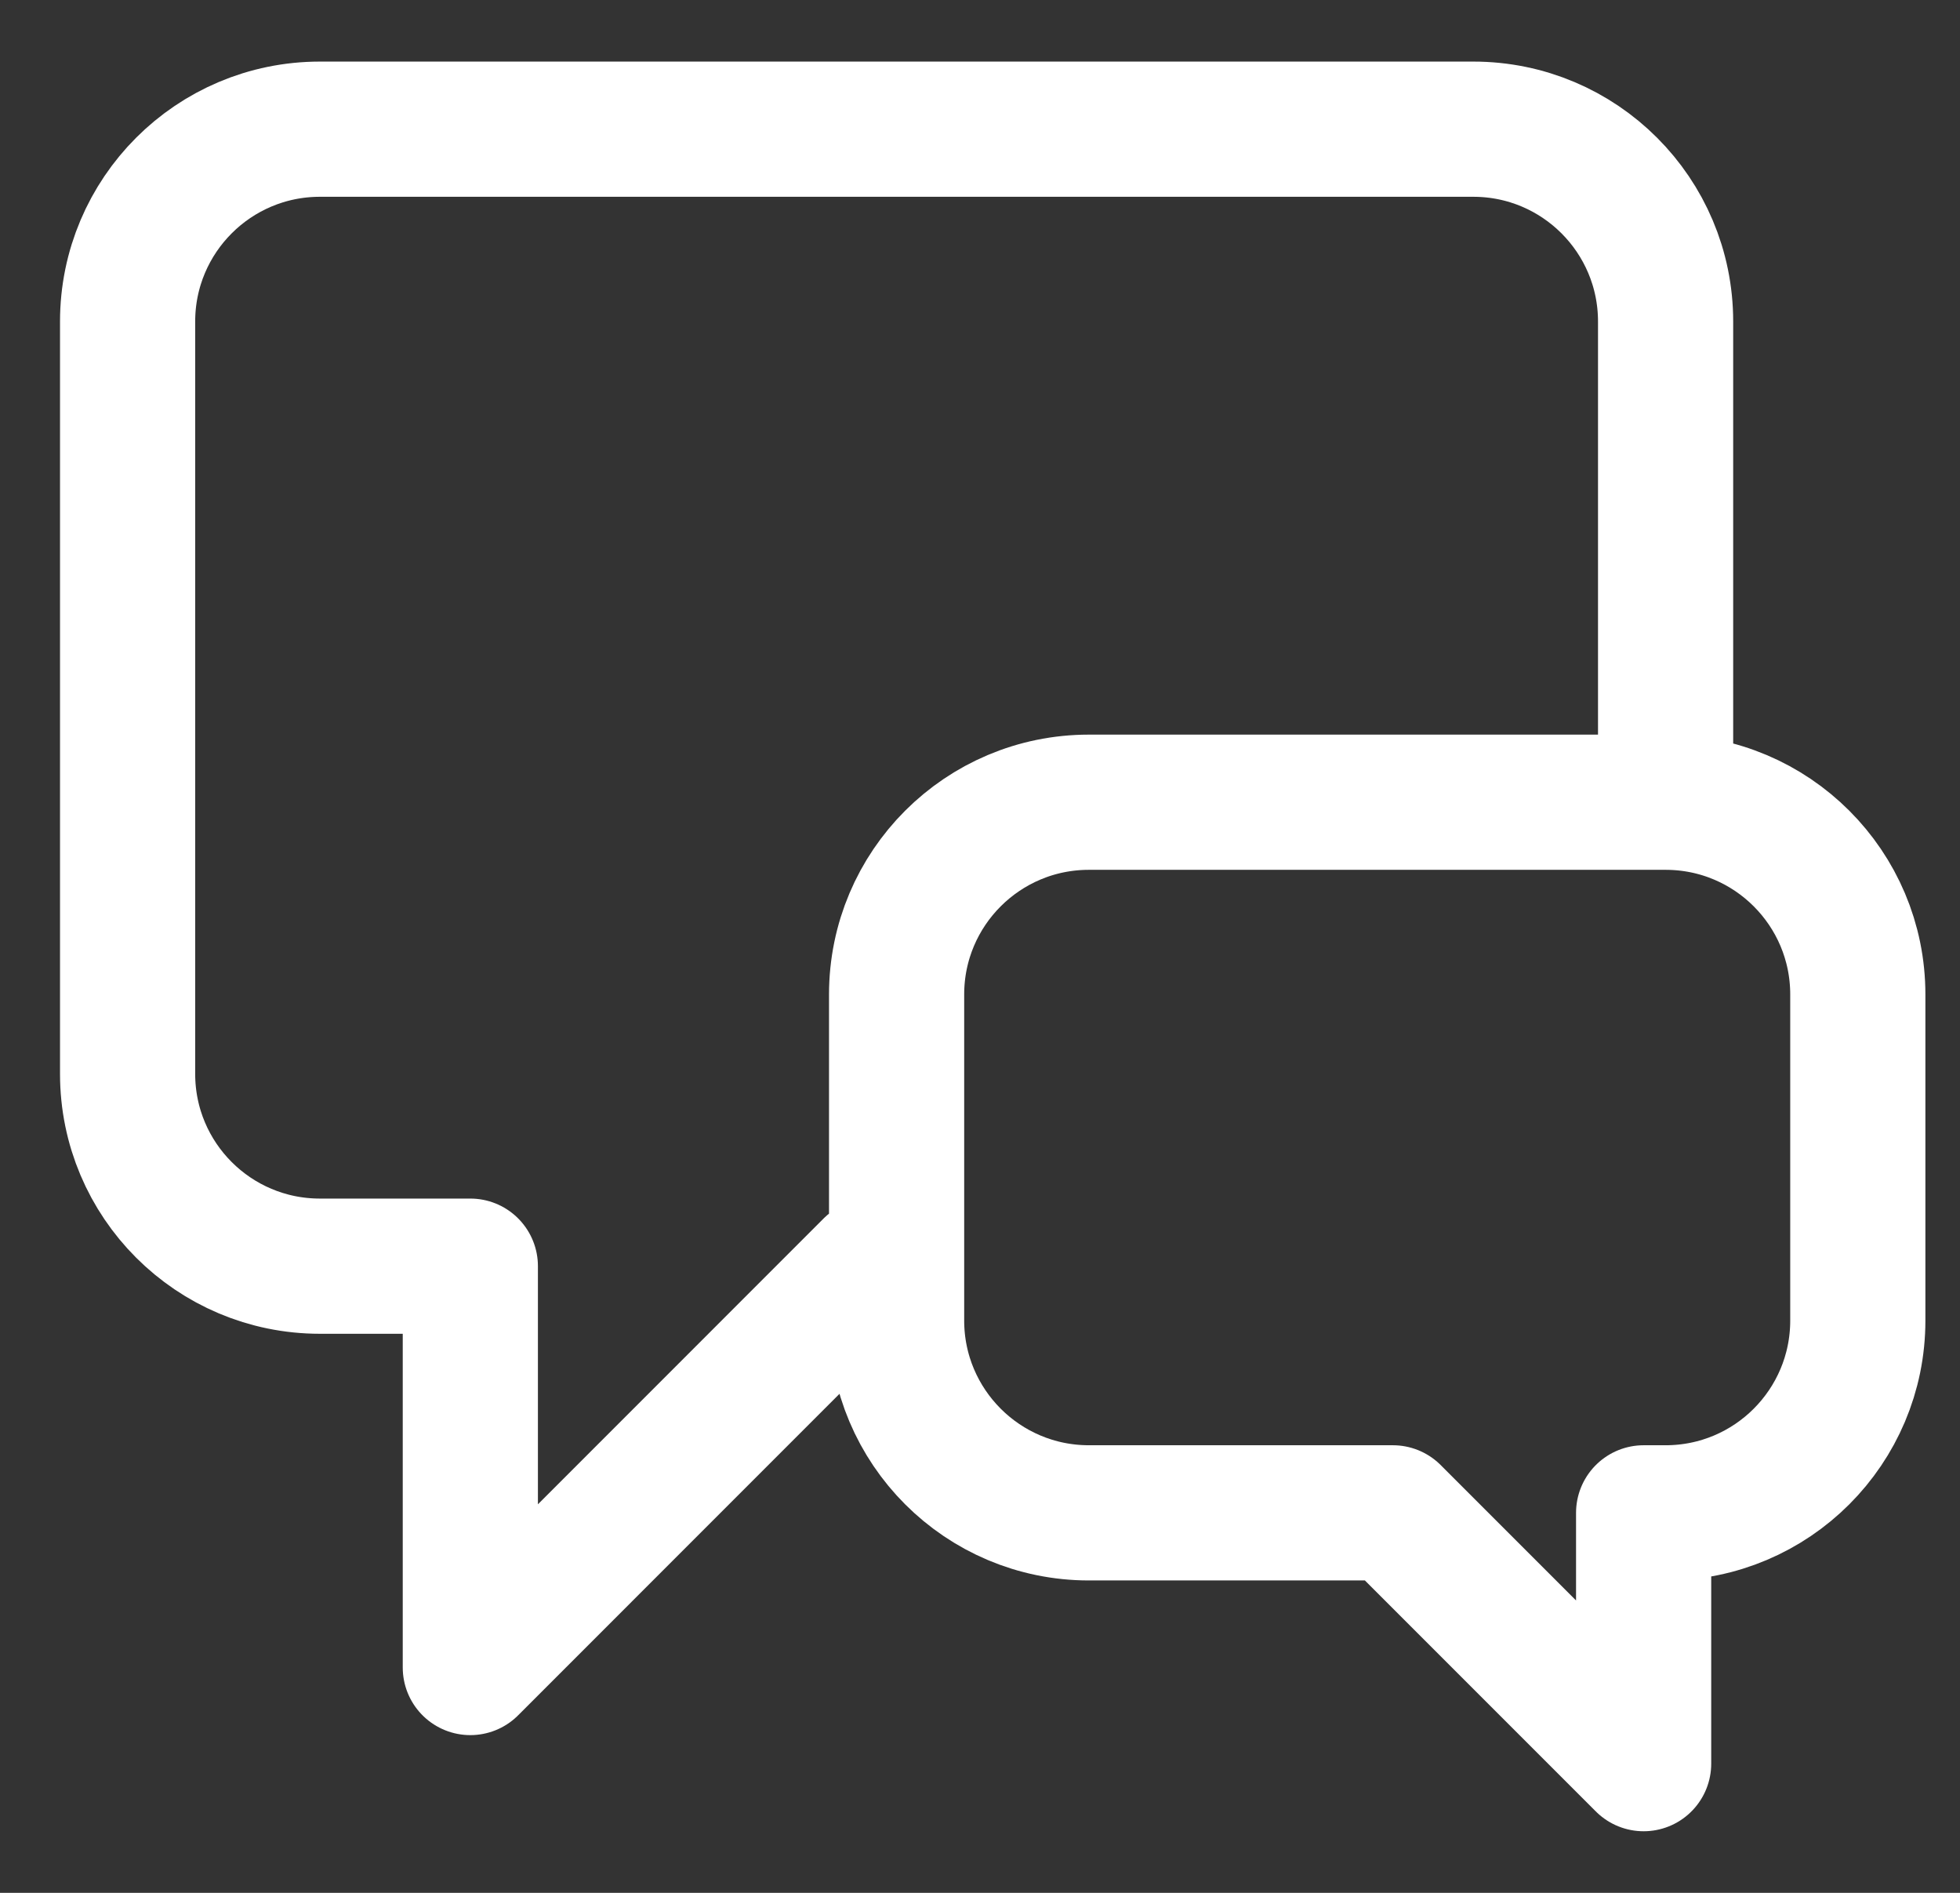 <svg width="29" height="28" viewBox="0 0 29 28" fill="none" xmlns="http://www.w3.org/2000/svg">
<rect x="0" y="0" width="29" height="28" fill="#333333" stroke="none"/>
<path d="M24.644 11.156V4.756C24.644 3.185 23.37 1.911 21.799 1.911H4.733C3.162 1.911 1.888 3.185 1.888 4.756V15.886C1.888 17.457 3.162 18.73 4.733 18.73H6.959V24.667L12.895 18.73H13.266M20.609 22.379L24.319 26.089V22.379H24.644C26.215 22.379 27.488 21.105 27.488 19.534V14.711C27.488 13.14 26.215 11.867 24.644 11.867H16.111C14.54 11.867 13.266 13.14 13.266 14.711V19.534C13.266 21.105 14.54 22.379 16.111 22.379H20.609Z" stroke="#FFFFFF" stroke-width="2" stroke-linecap="round" stroke-linejoin="round"/>
</svg>
